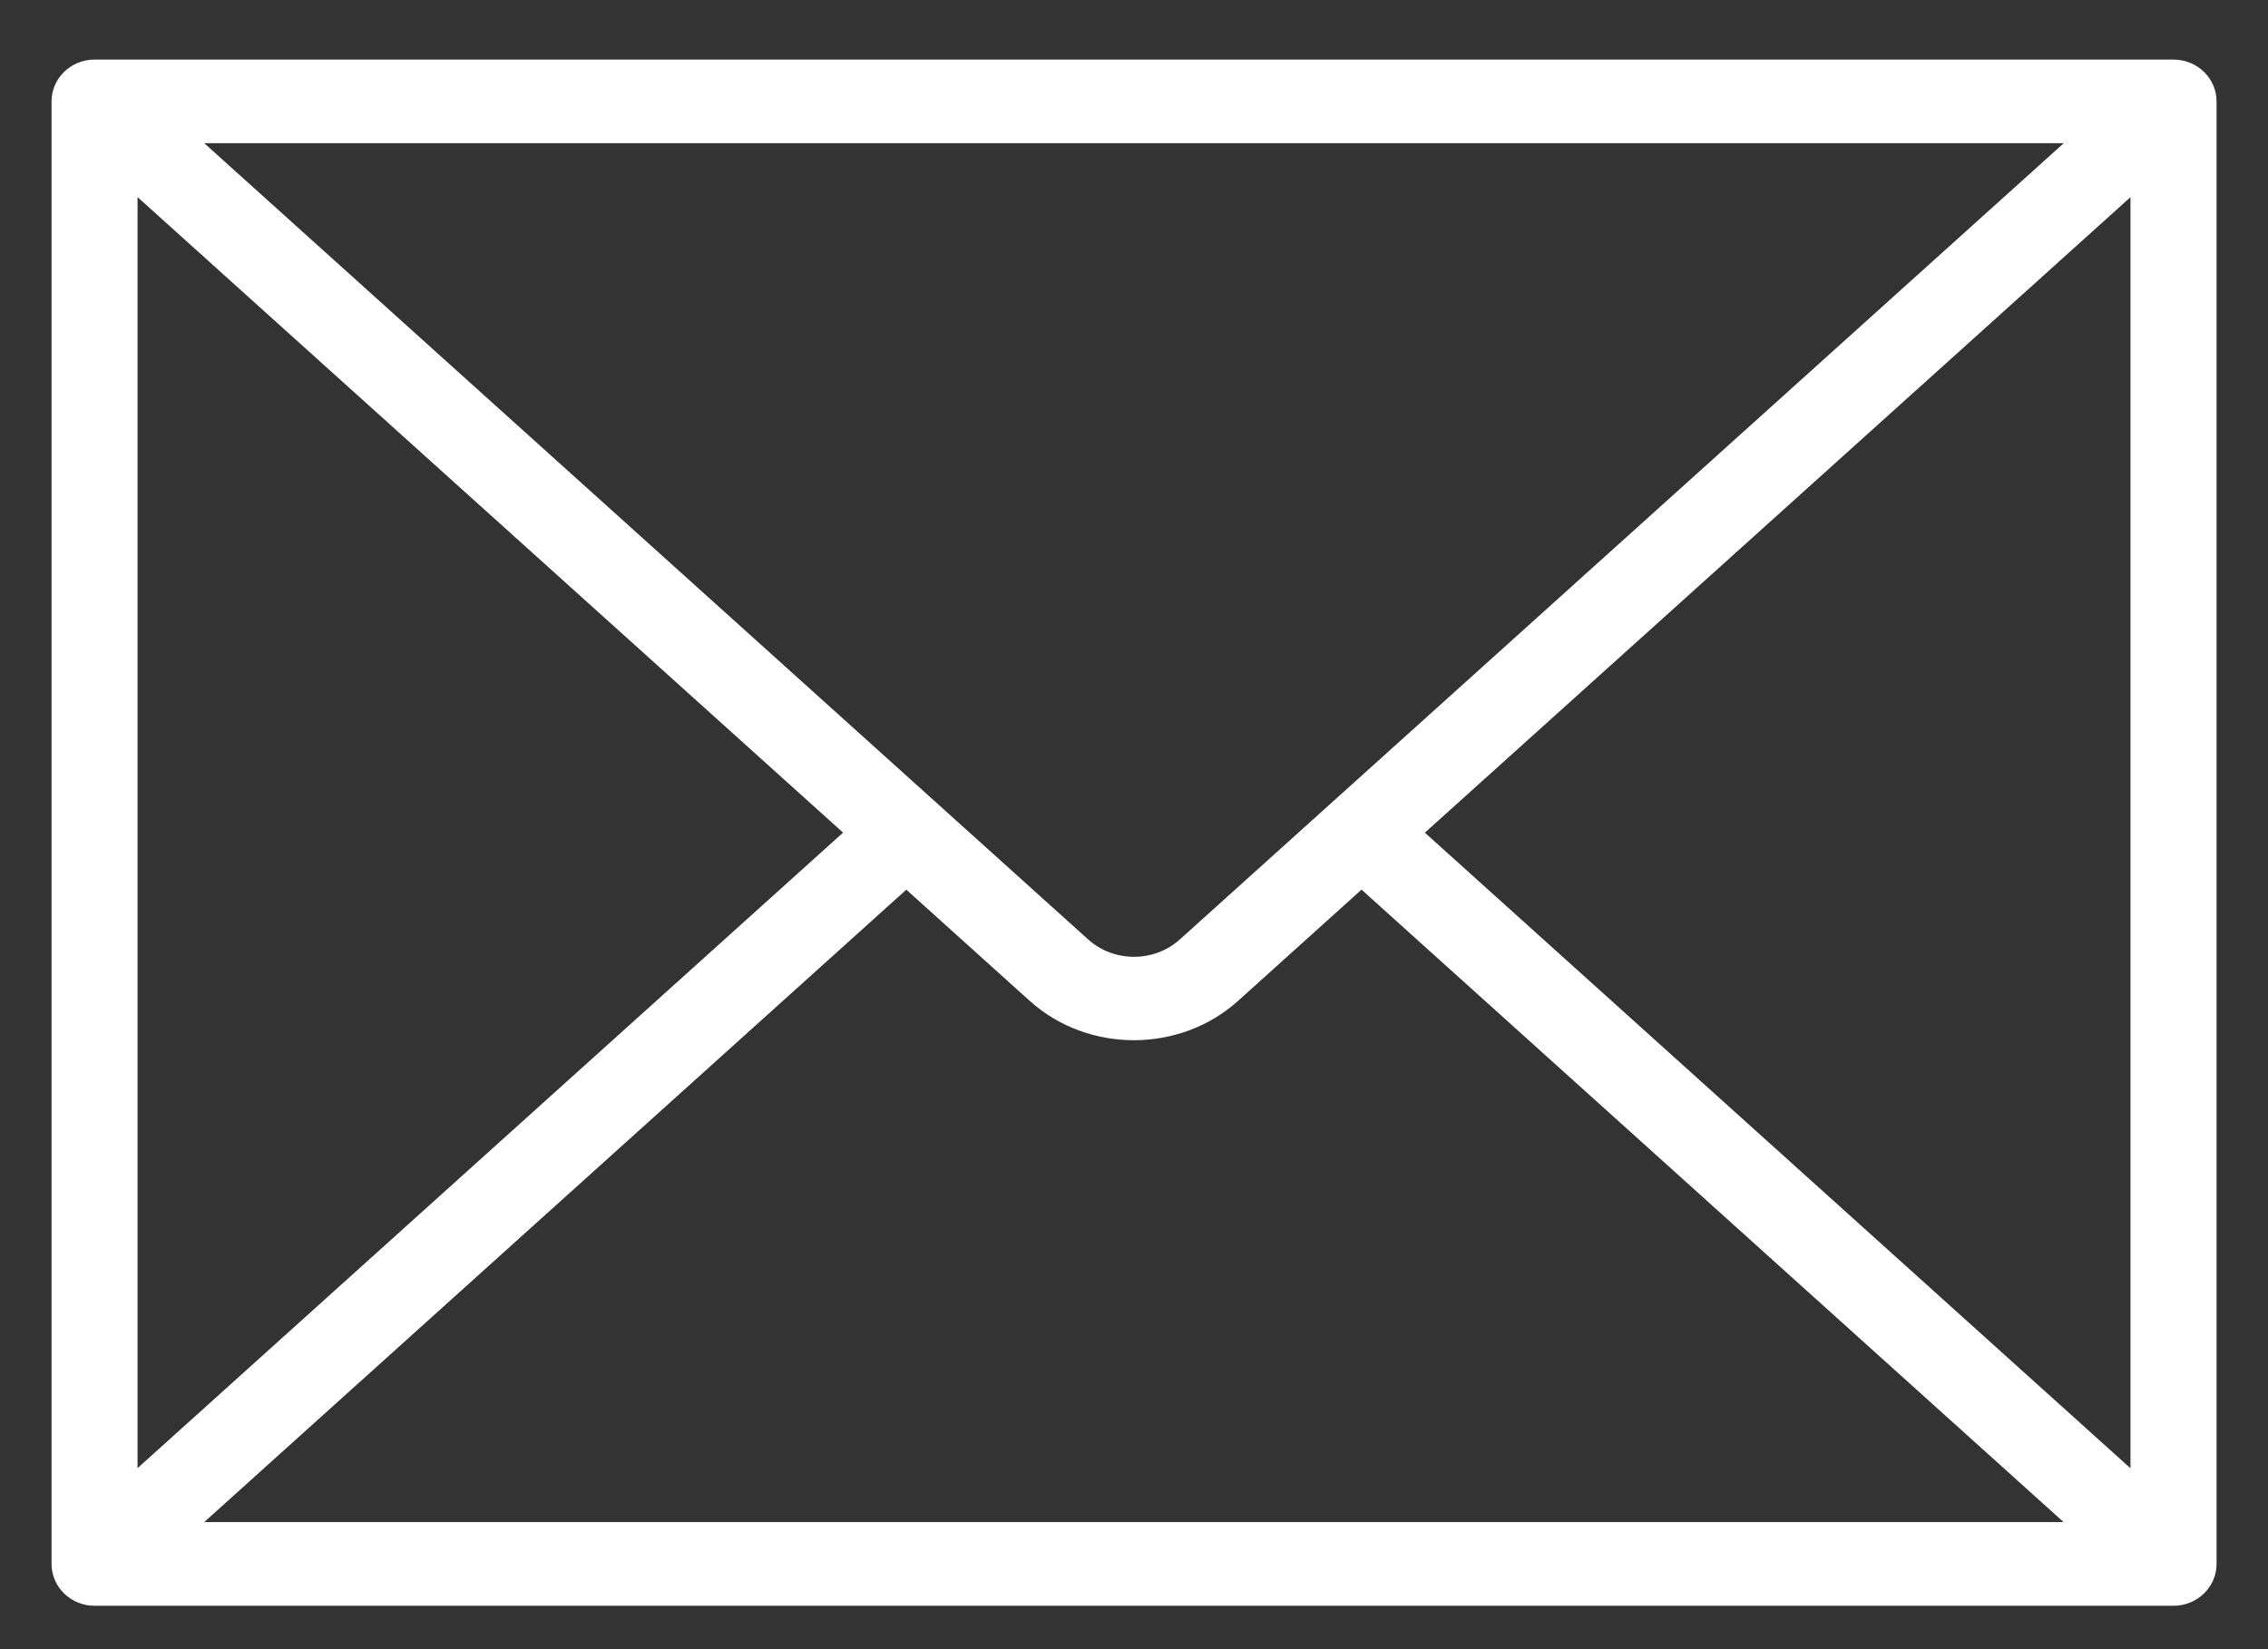 <svg width="22" height="16" viewBox="0 0 22 16" fill="none" xmlns="http://www.w3.org/2000/svg">
<rect x="0" y="0" width="22" height="16" fill="#333333" stroke="none"/>
<path d="M21.083 0.578H0.917C0.687 0.578 0.5 0.76 0.5 0.984V15.173C0.5 15.397 0.687 15.579 0.917 15.579H21.083C21.314 15.579 21.501 15.397 21.501 15.173V0.984C21.501 0.76 21.314 0.578 21.083 0.578H21.083ZM11.445 9.114C11.196 9.339 10.804 9.339 10.555 9.114L1.981 1.389H20.019L11.445 9.114ZM8.178 8.078L1.334 14.244V1.912L8.178 8.078ZM8.791 8.631L9.987 9.709C10.271 9.965 10.635 10.092 10.999 10.092C11.363 10.092 11.727 9.965 12.011 9.709L13.207 8.631L20.017 14.767H1.981L8.792 8.631H8.791ZM13.822 8.078L20.666 1.913V14.245L13.822 8.079V8.078Z" fill="white"/>
</svg>
